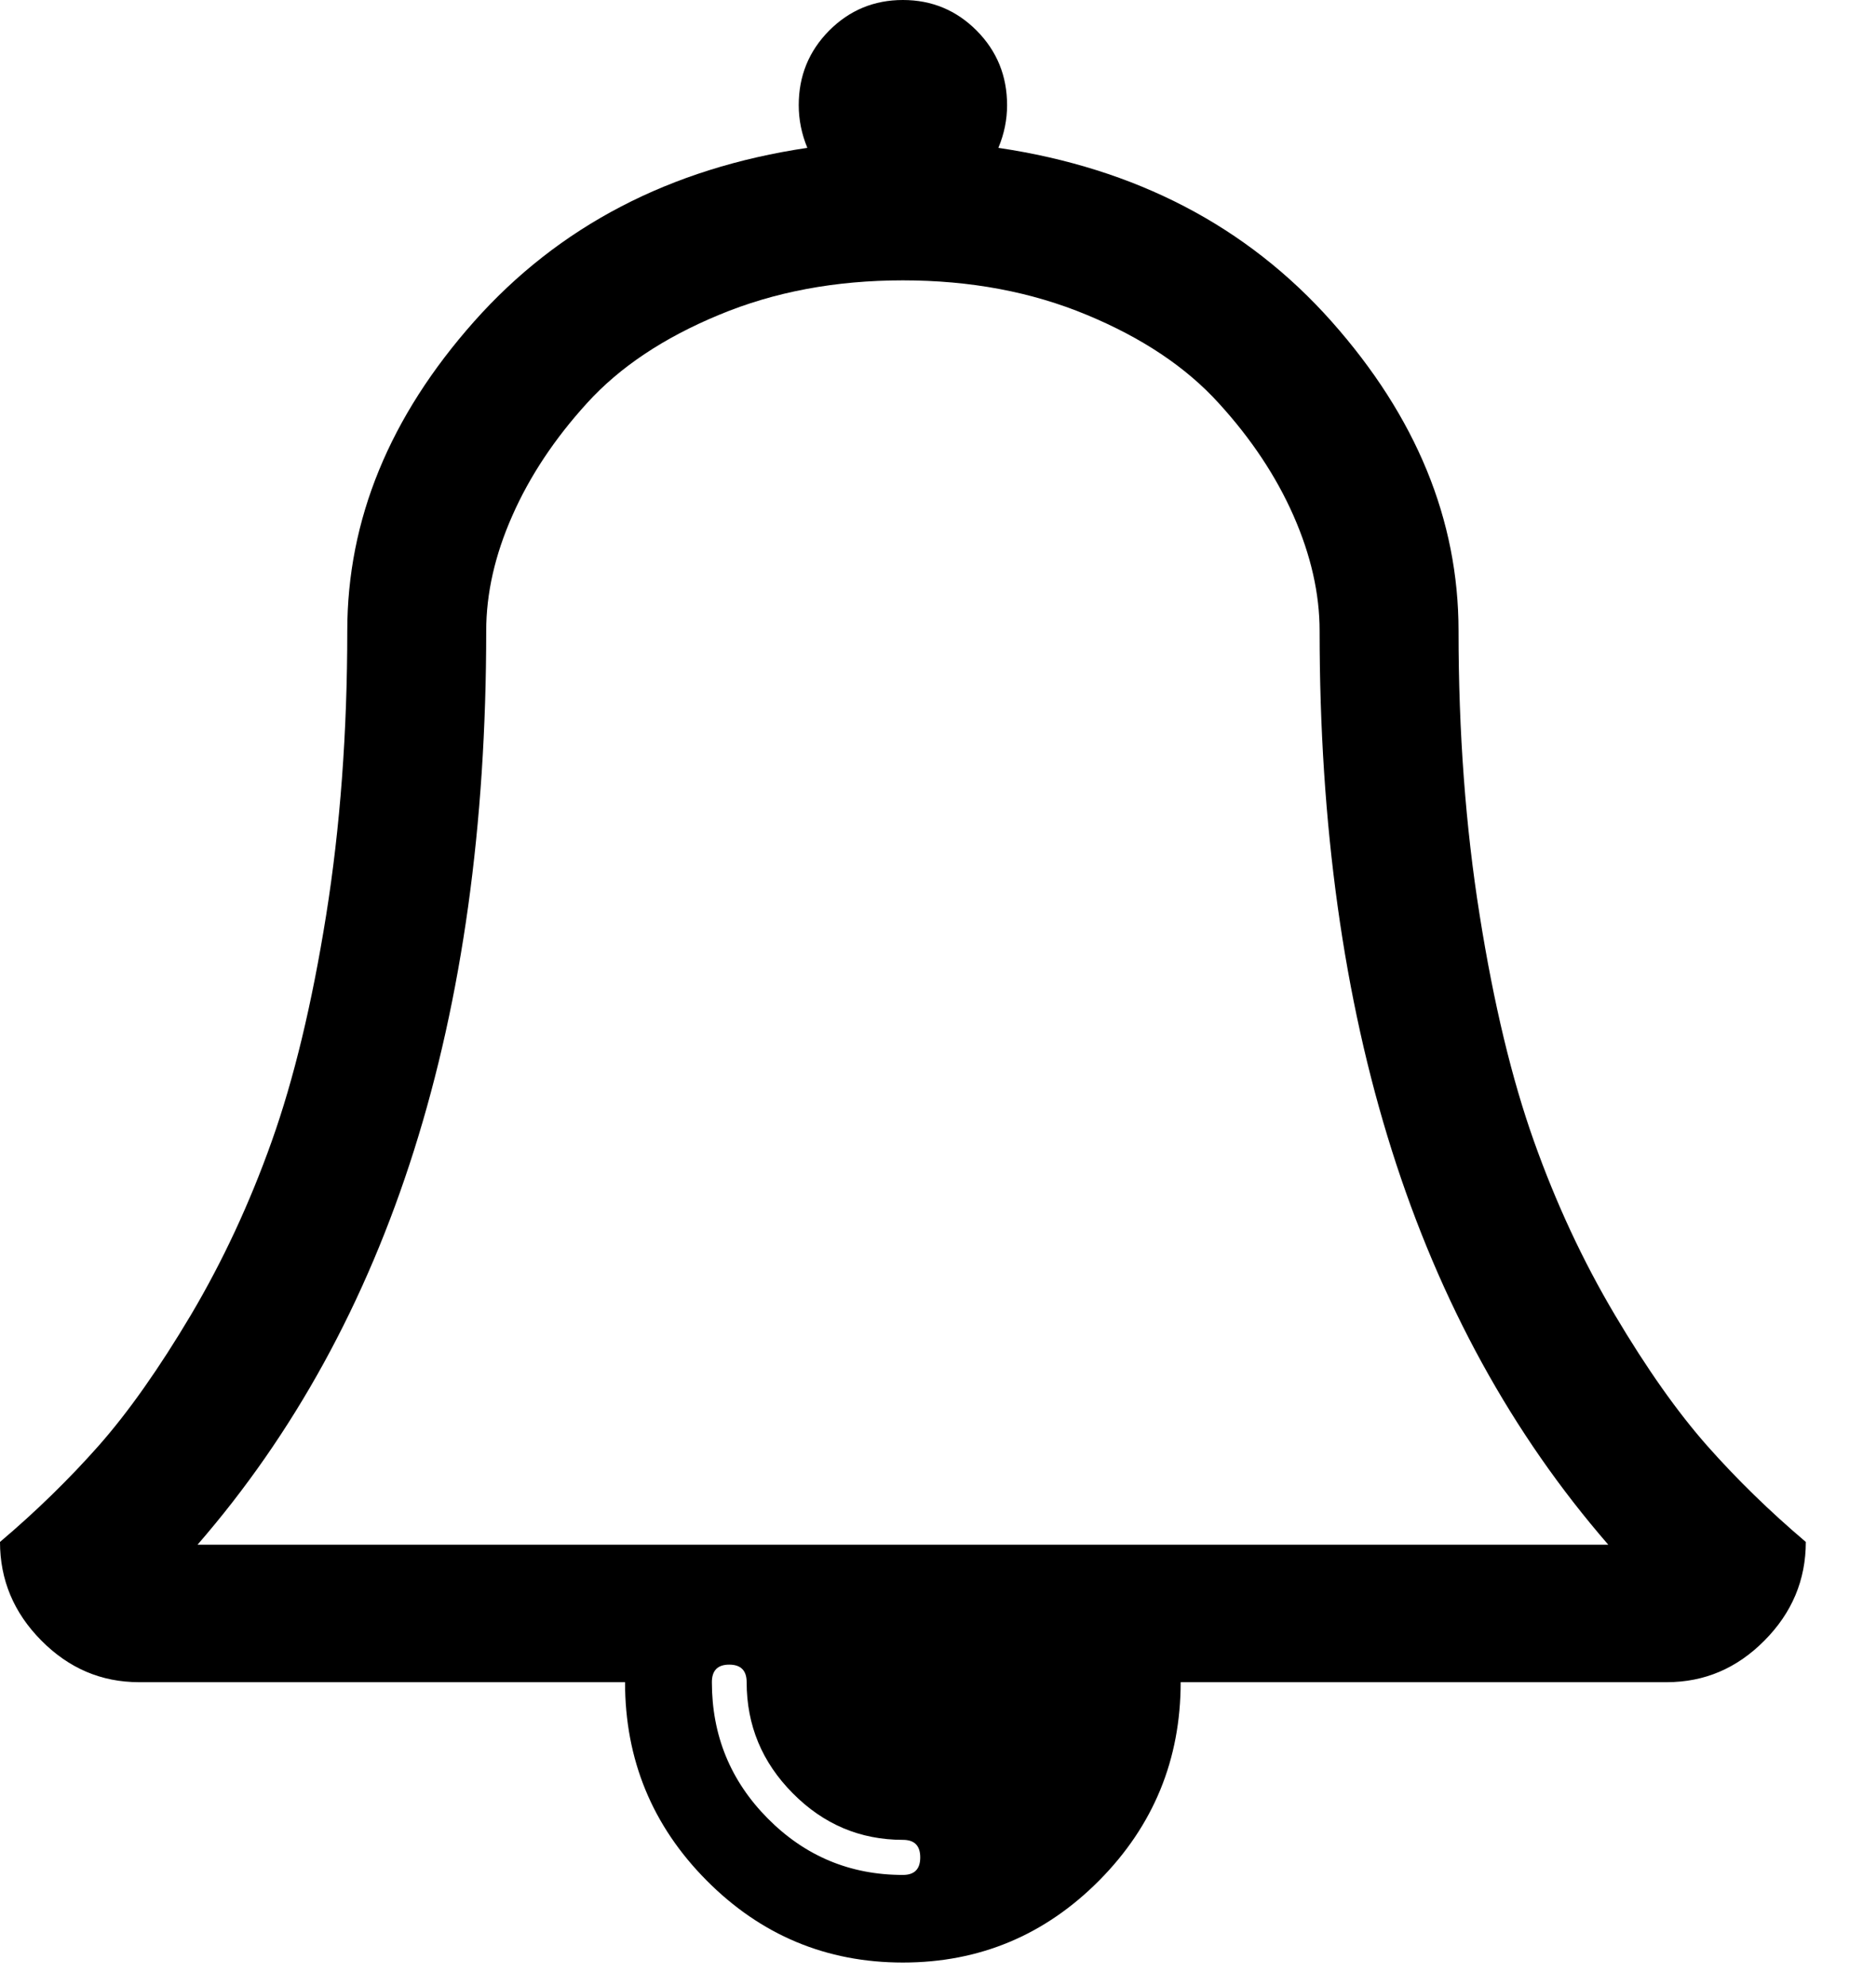 ﻿<?xml version="1.0" encoding="utf-8"?>
<svg version="1.1" xmlns:xlink="http://www.w3.org/1999/xlink" width="17px" height="18px" xmlns="http://www.w3.org/2000/svg">
  <g transform="matrix(1 0 0 1 -223 -7 )">
    <path d="M 8.182 16.993  C 8.287 16.993  8.339 16.94  8.339 16.834  C 8.339 16.728  8.287 16.675  8.182 16.675  C 7.795 16.675  7.462 16.534  7.184 16.253  C 6.905 15.972  6.766 15.636  6.766 15.246  C 6.766 15.14  6.713 15.087  6.608 15.087  C 6.503 15.087  6.451 15.14  6.451 15.246  C 6.451 15.729  6.62 16.141  6.957 16.481  C 7.295 16.822  7.703 16.993  8.182 16.993  Z M 4.406 5.717  C 4.406 9.237  3.534 11.99  1.79 14  L 14.574 14  C 12.83 11.99  11.958 9.237  11.958 5.717  C 11.958 5.38  11.879 5.032  11.722 4.675  C 11.565 4.318  11.339 3.977  11.043 3.653  C 10.748 3.328  10.35 3.062  9.849 2.854  C 9.347 2.645  8.792 2.541  8.182 2.541  C 7.572 2.541  7.016 2.645  6.515 2.854  C 6.013 3.062  5.615 3.328  5.32 3.653  C 5.025 3.977  4.799 4.318  4.642 4.675  C 4.484 5.032  4.406 5.38  4.406 5.717  Z M 15.469 13.102  C 15.738 13.406  16.036 13.697  16.364 13.975  C 16.364 14.319  16.239 14.617  15.99 14.868  C 15.741 15.12  15.446 15.246  15.105 15.246  L 10.699 15.246  C 10.699 15.947  10.453 16.546  9.962 17.042  C 9.47 17.538  8.877 17.787  8.182 17.787  C 7.487 17.787  6.894 17.538  6.402 17.042  C 5.91 16.546  5.664 15.947  5.664 15.246  L 1.259 15.246  C 0.918 15.246  0.623 15.12  0.374 14.868  C 0.125 14.617  0 14.319  0 13.975  C 0.328 13.697  0.626 13.406  0.895 13.102  C 1.164 12.797  1.442 12.402  1.731 11.916  C 2.019 11.429  2.263 10.905  2.463 10.342  C 2.663 9.78  2.827 9.098  2.955 8.298  C 3.083 7.497  3.147 6.637  3.147 5.717  C 3.147 4.711  3.53 3.777  4.297 2.913  C 5.064 2.05  6.071 1.525  7.316 1.34  C 7.264 1.214  7.238 1.085  7.238 0.953  C 7.238 0.688  7.33 0.463  7.513 0.278  C 7.697 0.093  7.92 0  8.182 0  C 8.444 0  8.667 0.093  8.851 0.278  C 9.034 0.463  9.126 0.688  9.126 0.953  C 9.126 1.085  9.1 1.214  9.047 1.34  C 10.293 1.525  11.299 2.05  12.066 2.913  C 12.833 3.777  13.217 4.711  13.217 5.717  C 13.217 6.637  13.281 7.497  13.409 8.298  C 13.536 9.098  13.7 9.78  13.9 10.342  C 14.1 10.905  14.344 11.429  14.633 11.916  C 14.921 12.402  15.2 12.797  15.469 13.102  Z " fill-rule="nonzero" fill="#000000" stroke="none" transform="matrix(1 0 0 1 223 7 )" />
  </g>
</svg>